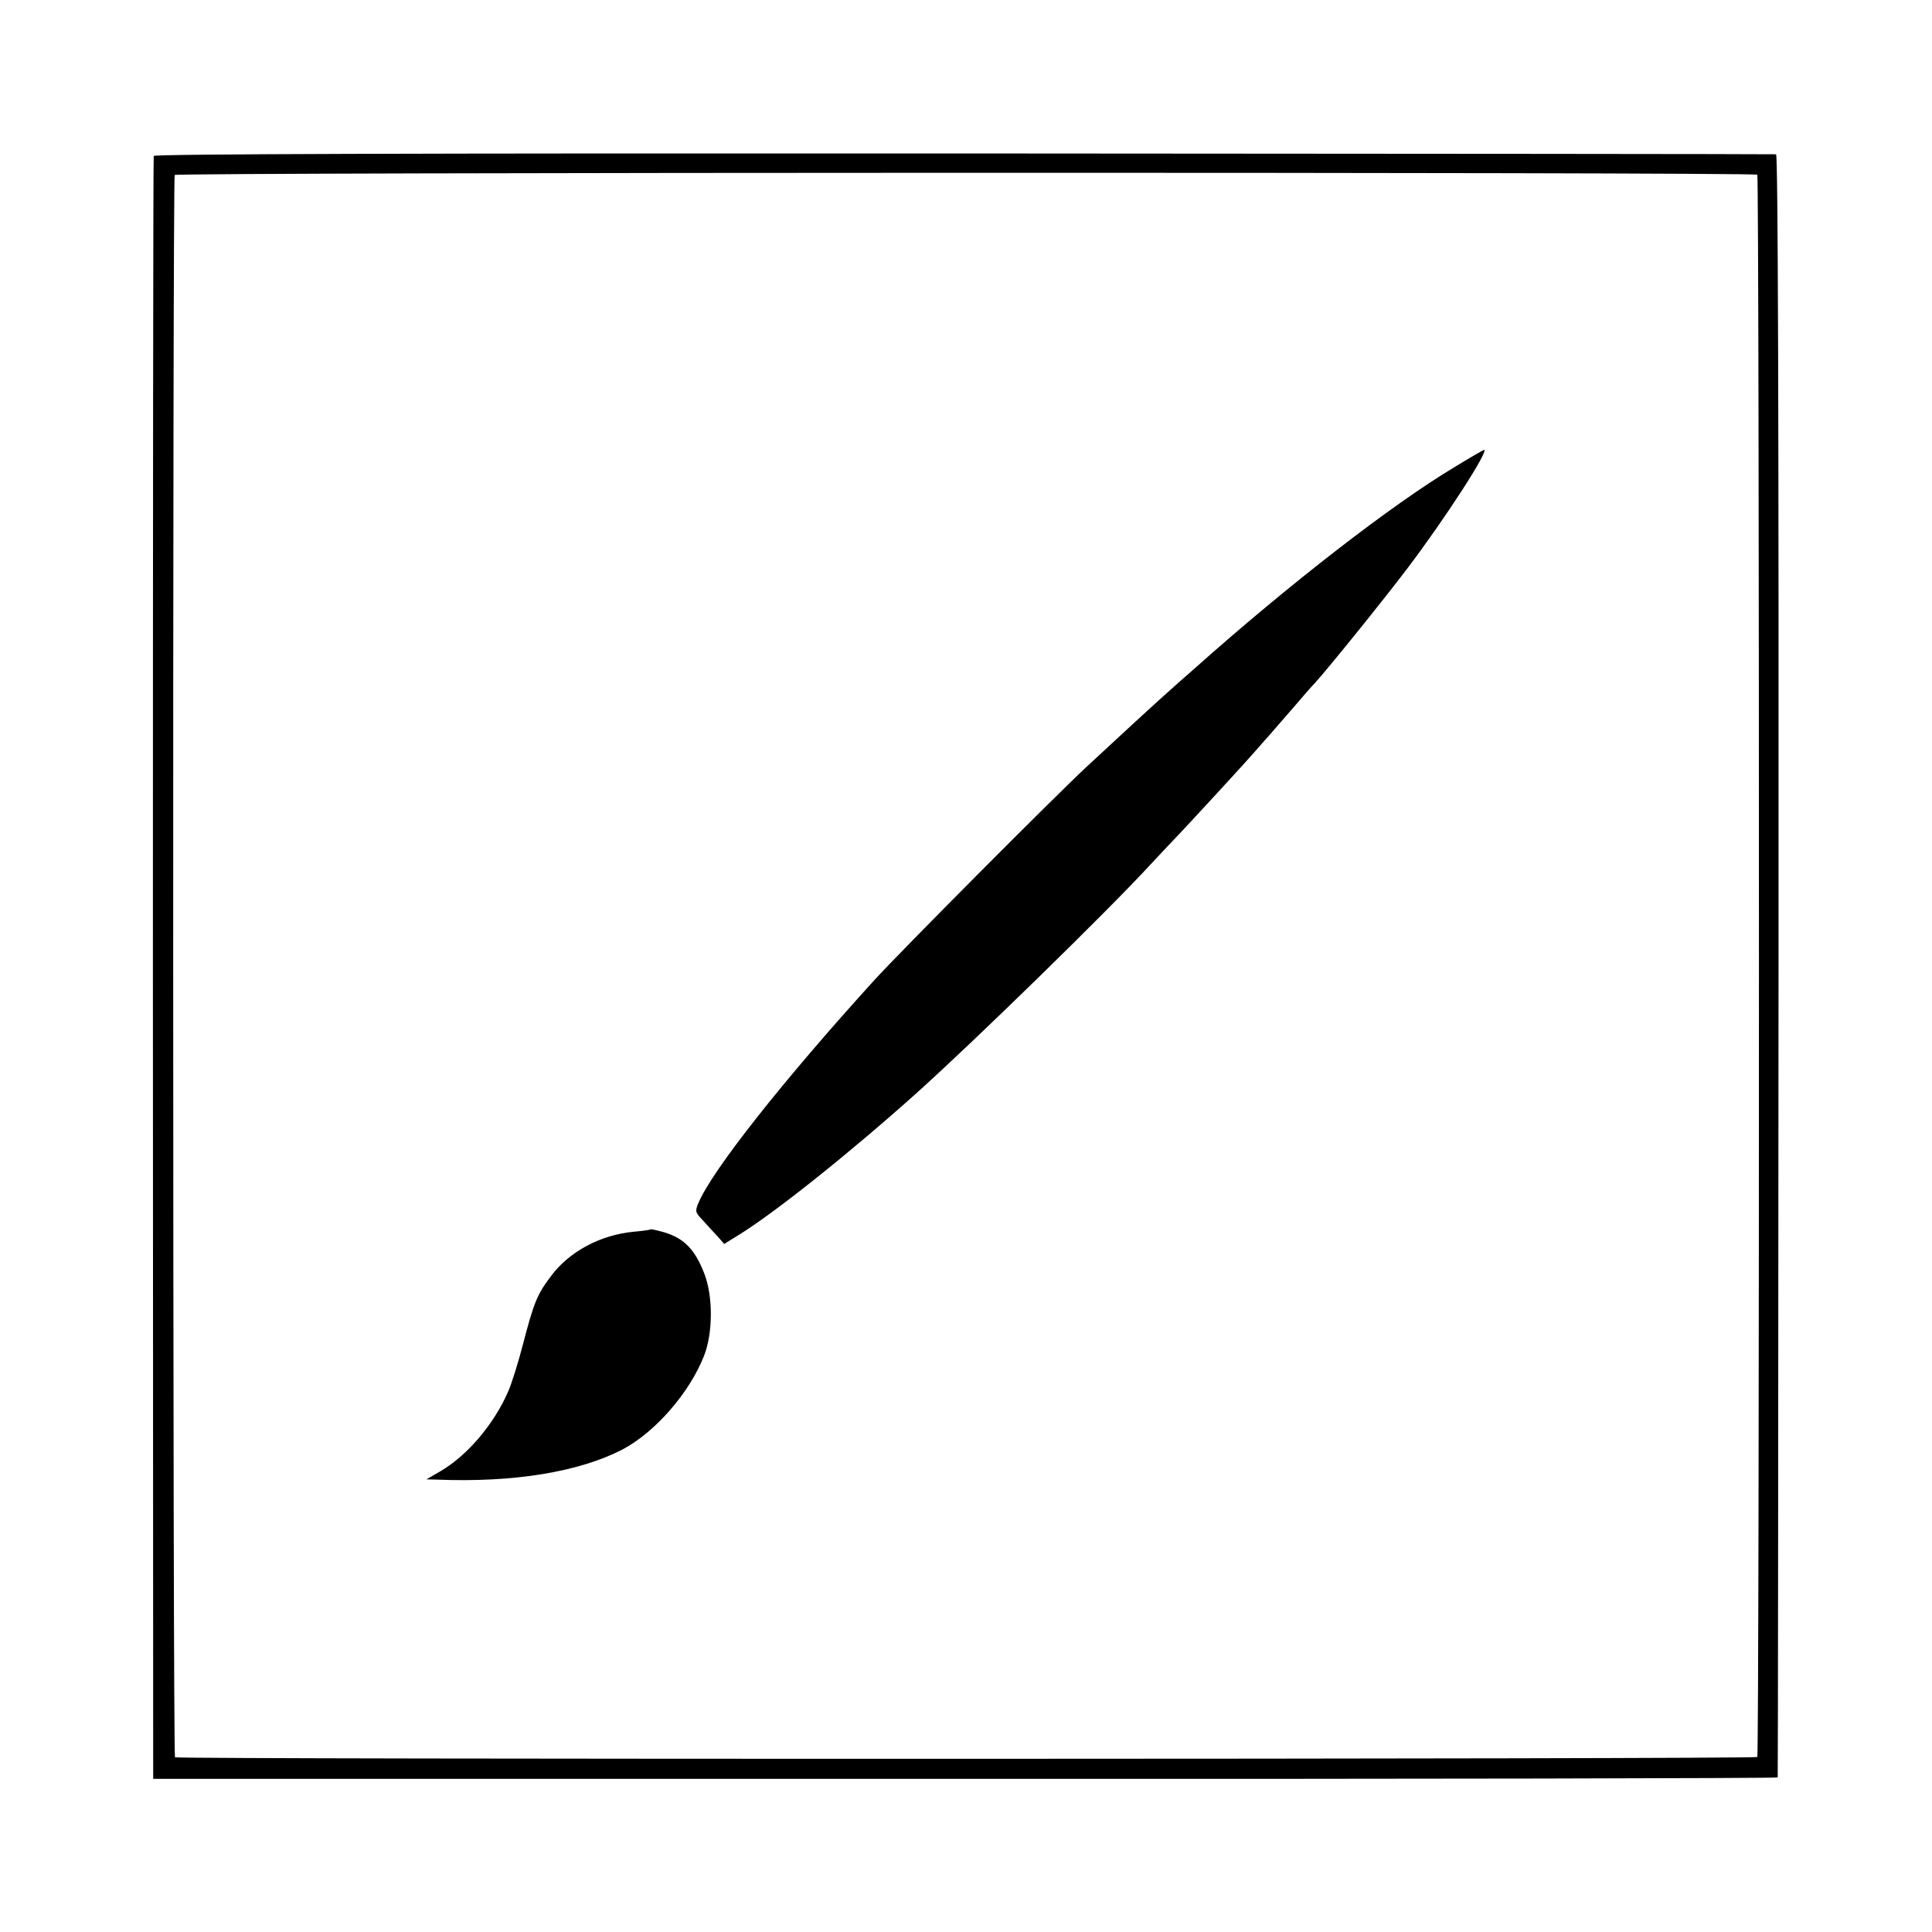 <?xml version="1.0" standalone="no"?>
<!DOCTYPE svg PUBLIC "-//W3C//DTD SVG 20010904//EN"
 "http://www.w3.org/TR/2001/REC-SVG-20010904/DTD/svg10.dtd">
<svg version="1.0" xmlns="http://www.w3.org/2000/svg"
 width="700pt" height="700pt" viewBox="0 0 700 700"
 preserveAspectRatio="xMidYMid meet">
<g transform="translate(0,700) scale(0.1,-0.1)"
fill="#000000" stroke="none">
<path d="M557 6435 c-2 -5 -3 -1331 -3 -2945 l1 -2935 2943 0 c1618 -1 2943 2
2943 5 1 3 2 1327 3 2943 1 1999 -2 2937 -9 2938 -5 1 -1330 2 -2942 3 -1995
1 -2934 -2 -2936 -9z m5810 -68 c8 -9 8 -5725 0 -5733 -8 -8 -5725 -9 -5733
-1 -8 8 -9 5721 -1 5733 6 10 5724 11 5734 1z"/>
<path d="M5269 5307 c-227 -136 -601 -426 -943 -731 -38 -33 -77 -68 -86 -76
-28 -24 -217 -198 -305 -280 -127 -119 -671 -666 -766 -770 -331 -364 -591
-693 -639 -810 -12 -29 -11 -33 18 -63 16 -18 40 -44 53 -58 l23 -26 50 31
c131 80 405 299 644 513 215 193 692 659 848 828 20 22 71 76 113 120 73 78
236 255 274 299 10 12 31 35 45 51 15 17 54 62 87 100 33 39 68 79 79 90 44
48 247 299 334 414 136 179 299 431 279 431 -2 0 -51 -28 -108 -63z"/>
<path d="M2358 2546 c-1 -2 -30 -6 -64 -9 -120 -12 -232 -72 -298 -161 -50
-66 -62 -96 -101 -246 -18 -69 -42 -146 -54 -172 -51 -118 -149 -233 -246
-289 l-50 -29 40 -1 c277 -11 513 28 670 109 119 63 243 205 296 340 32 82 33
214 1 297 -34 88 -73 128 -145 150 -25 7 -47 12 -49 11z"/>
</g>
</svg>
